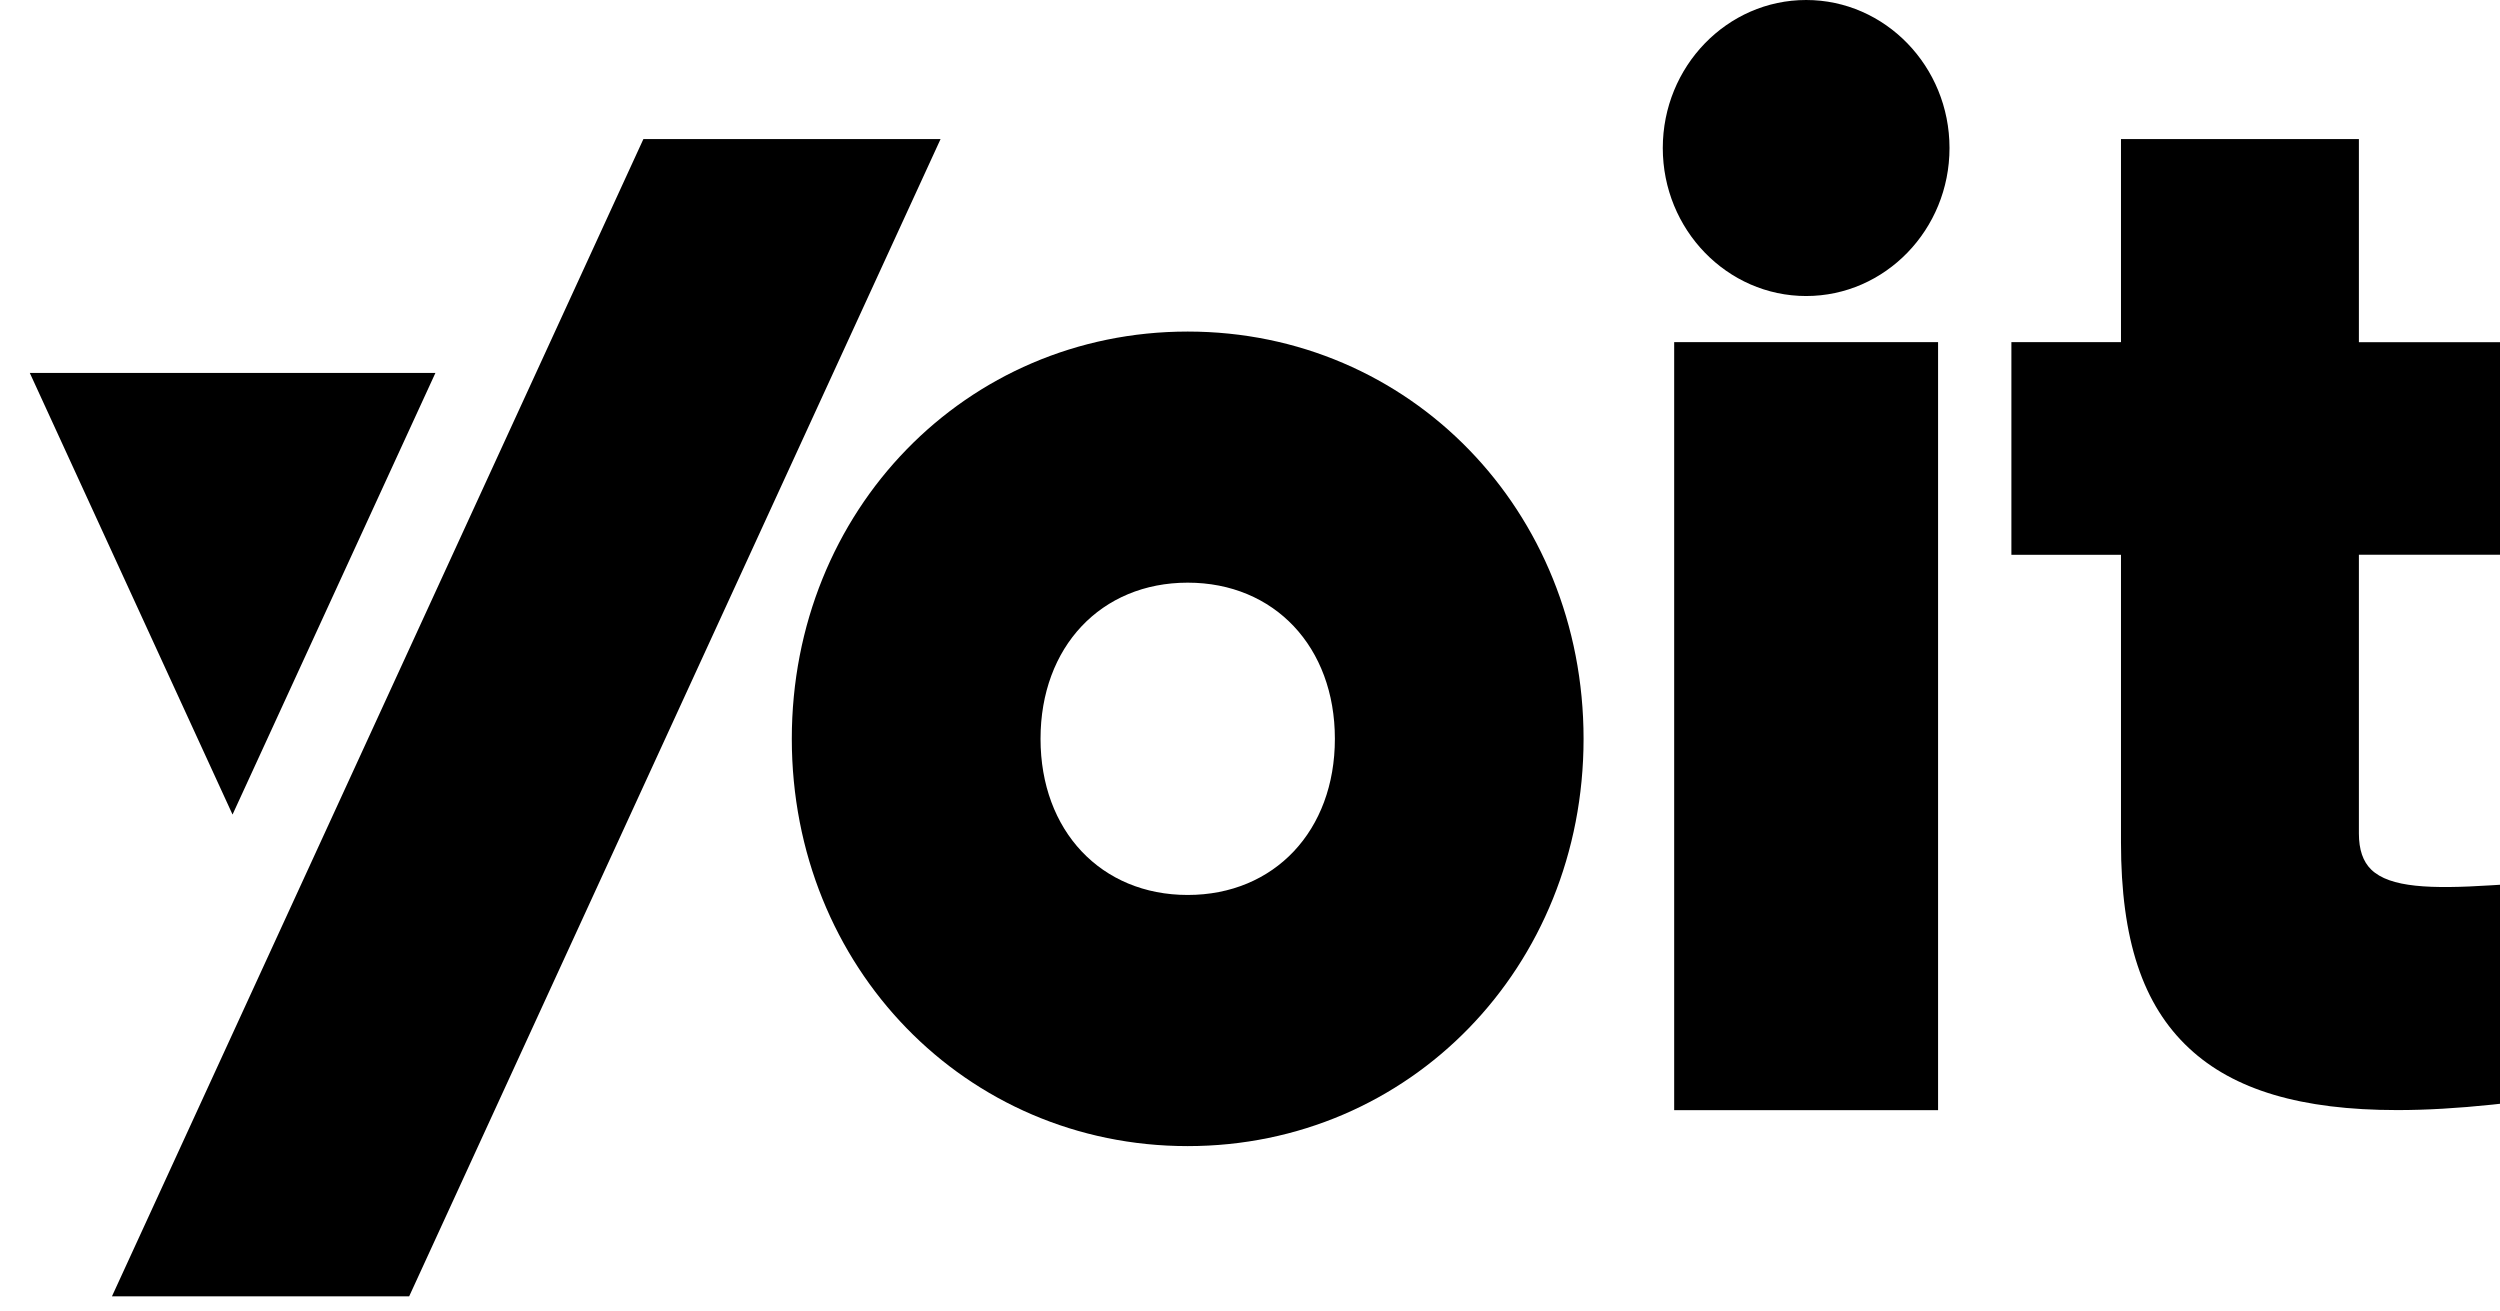<svg width="61" height="32" viewBox="0 0 61 32" fill="none" xmlns="http://www.w3.org/2000/svg">
<g clip-path="url(#clip0_196_30821)">
<path d="M28.98 8.09C23.564 8.09 19.32 12.455 19.32 18.027C19.32 23.599 23.564 27.965 28.98 27.965C34.396 27.965 38.639 23.599 38.639 18.027C38.639 12.455 34.396 8.09 28.98 8.09ZM28.98 21.837C26.865 21.837 25.389 20.27 25.389 18.027C25.389 15.784 26.865 14.217 28.98 14.217C31.095 14.217 32.571 15.784 32.571 18.027C32.571 20.27 31.095 21.837 28.98 21.837Z" fill="black"/>
<path d="M61.001 13.539V8.35H57.557V3.393H51.752V8.348H49.078V13.537H51.752V20.557C51.752 22.925 52.28 24.521 53.415 25.578C54.504 26.594 56.145 27.086 58.494 27.086C59.2 27.086 59.972 27.041 60.811 26.953L61.001 26.932V21.588L60.777 21.602C59.313 21.694 58.313 21.661 57.857 21.217C57.657 21.022 57.557 20.733 57.557 20.336V13.535H61.001V13.539Z" fill="black"/>
<path d="M47.289 8.348H40.85V27.088H47.289V8.348Z" fill="black"/>
<path d="M44.07 0C42.142 0 40.572 1.62 40.572 3.612C40.572 5.603 42.142 7.223 44.07 7.223C45.998 7.223 47.568 5.603 47.568 3.612C47.568 1.62 45.998 0 44.07 0Z" fill="black"/>
<path d="M10.624 9.1H0.727L5.674 19.875L10.624 9.1Z" fill="black"/>
<path d="M15.699 3.393L2.732 31.63H9.984L22.95 3.393H15.699Z" fill="black"/>
</g>
<defs>
<clipPath id="clip0_196_30821">
<rect width="61.001" height="31.629" fill="white"/>
</clipPath>
</defs>
</svg>

